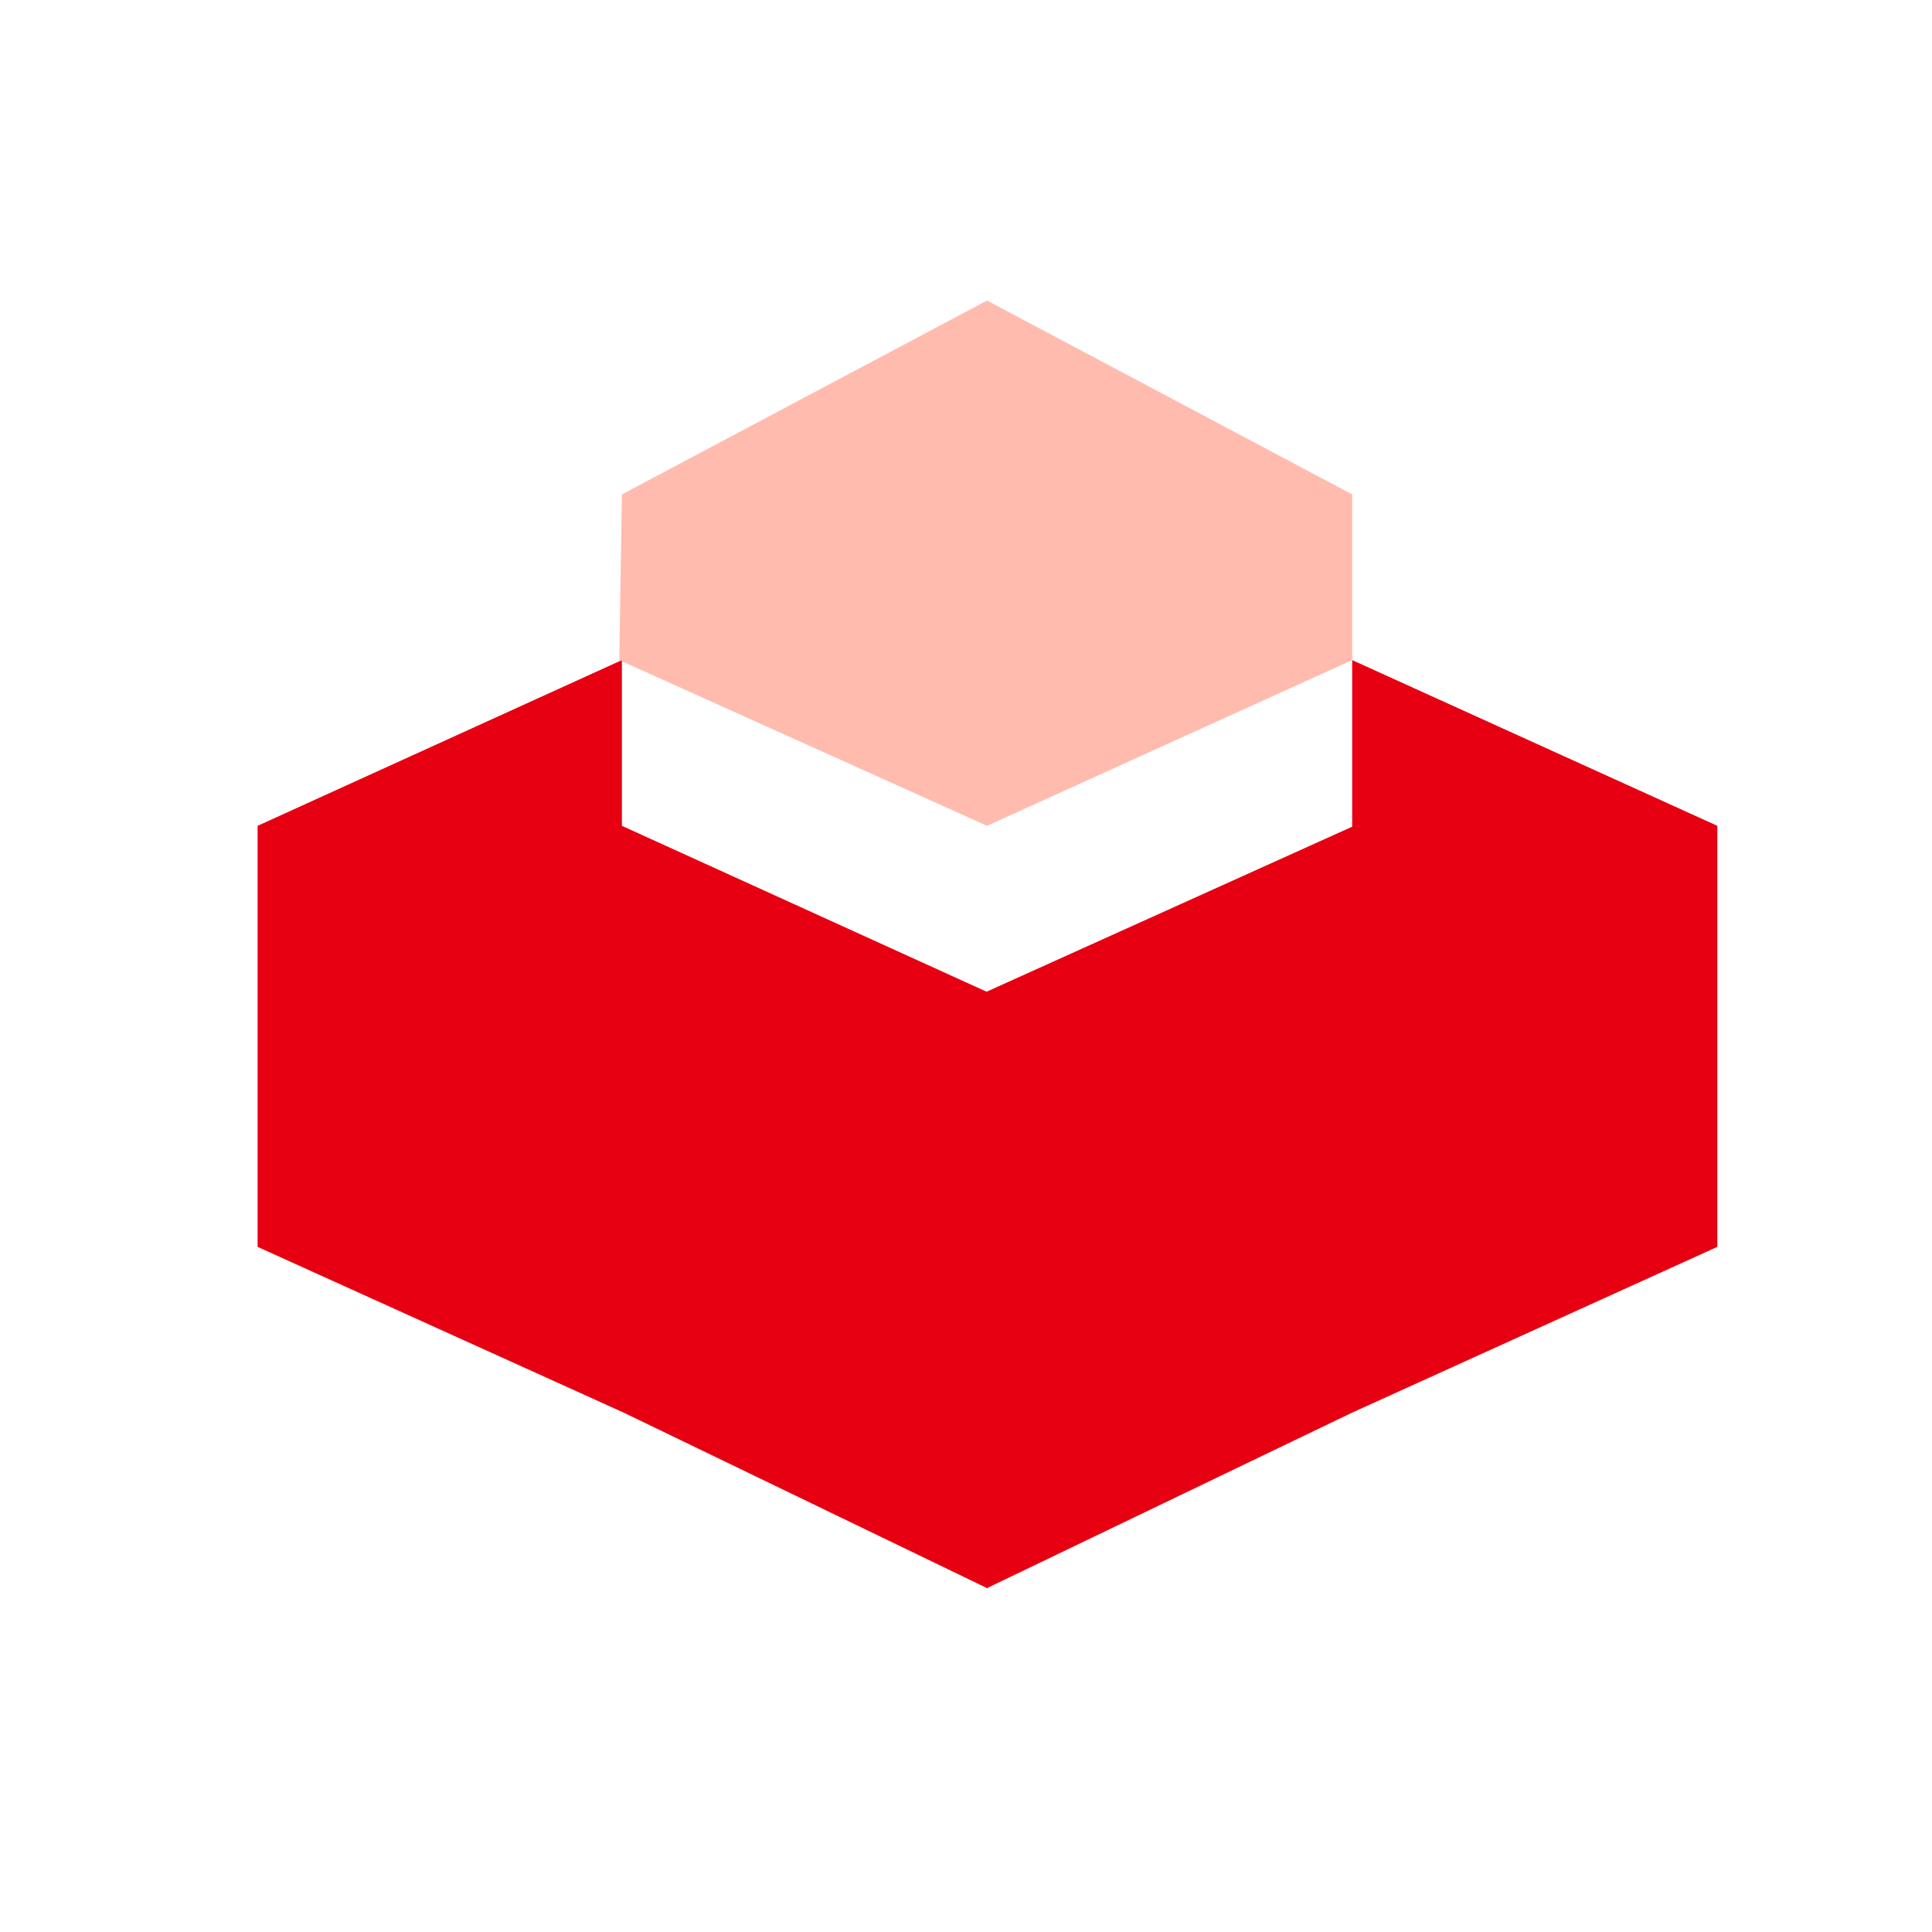 <svg width="45" height="45" viewBox="0 0 45 45" fill="none" xmlns="http://www.w3.org/2000/svg">
<path fill-rule="evenodd" clip-rule="evenodd" d="M14.454 15.389L14.485 15.375V15.403V19.235L22.969 23.094H22.99L31.495 19.255V15.375L40 19.235V29.042L31.495 32.902L23.01 36.98V37L14.525 32.902L6 29.042V19.235L14.454 15.389Z" fill="#E60012"/>
<path d="M31.495 15.375V11.516L22.99 7L14.485 11.516L14.424 15.375L14.454 15.389L14.485 15.375V15.403L22.99 19.235L31.495 15.375Z" fill="#FFBCAE"/>
</svg>
